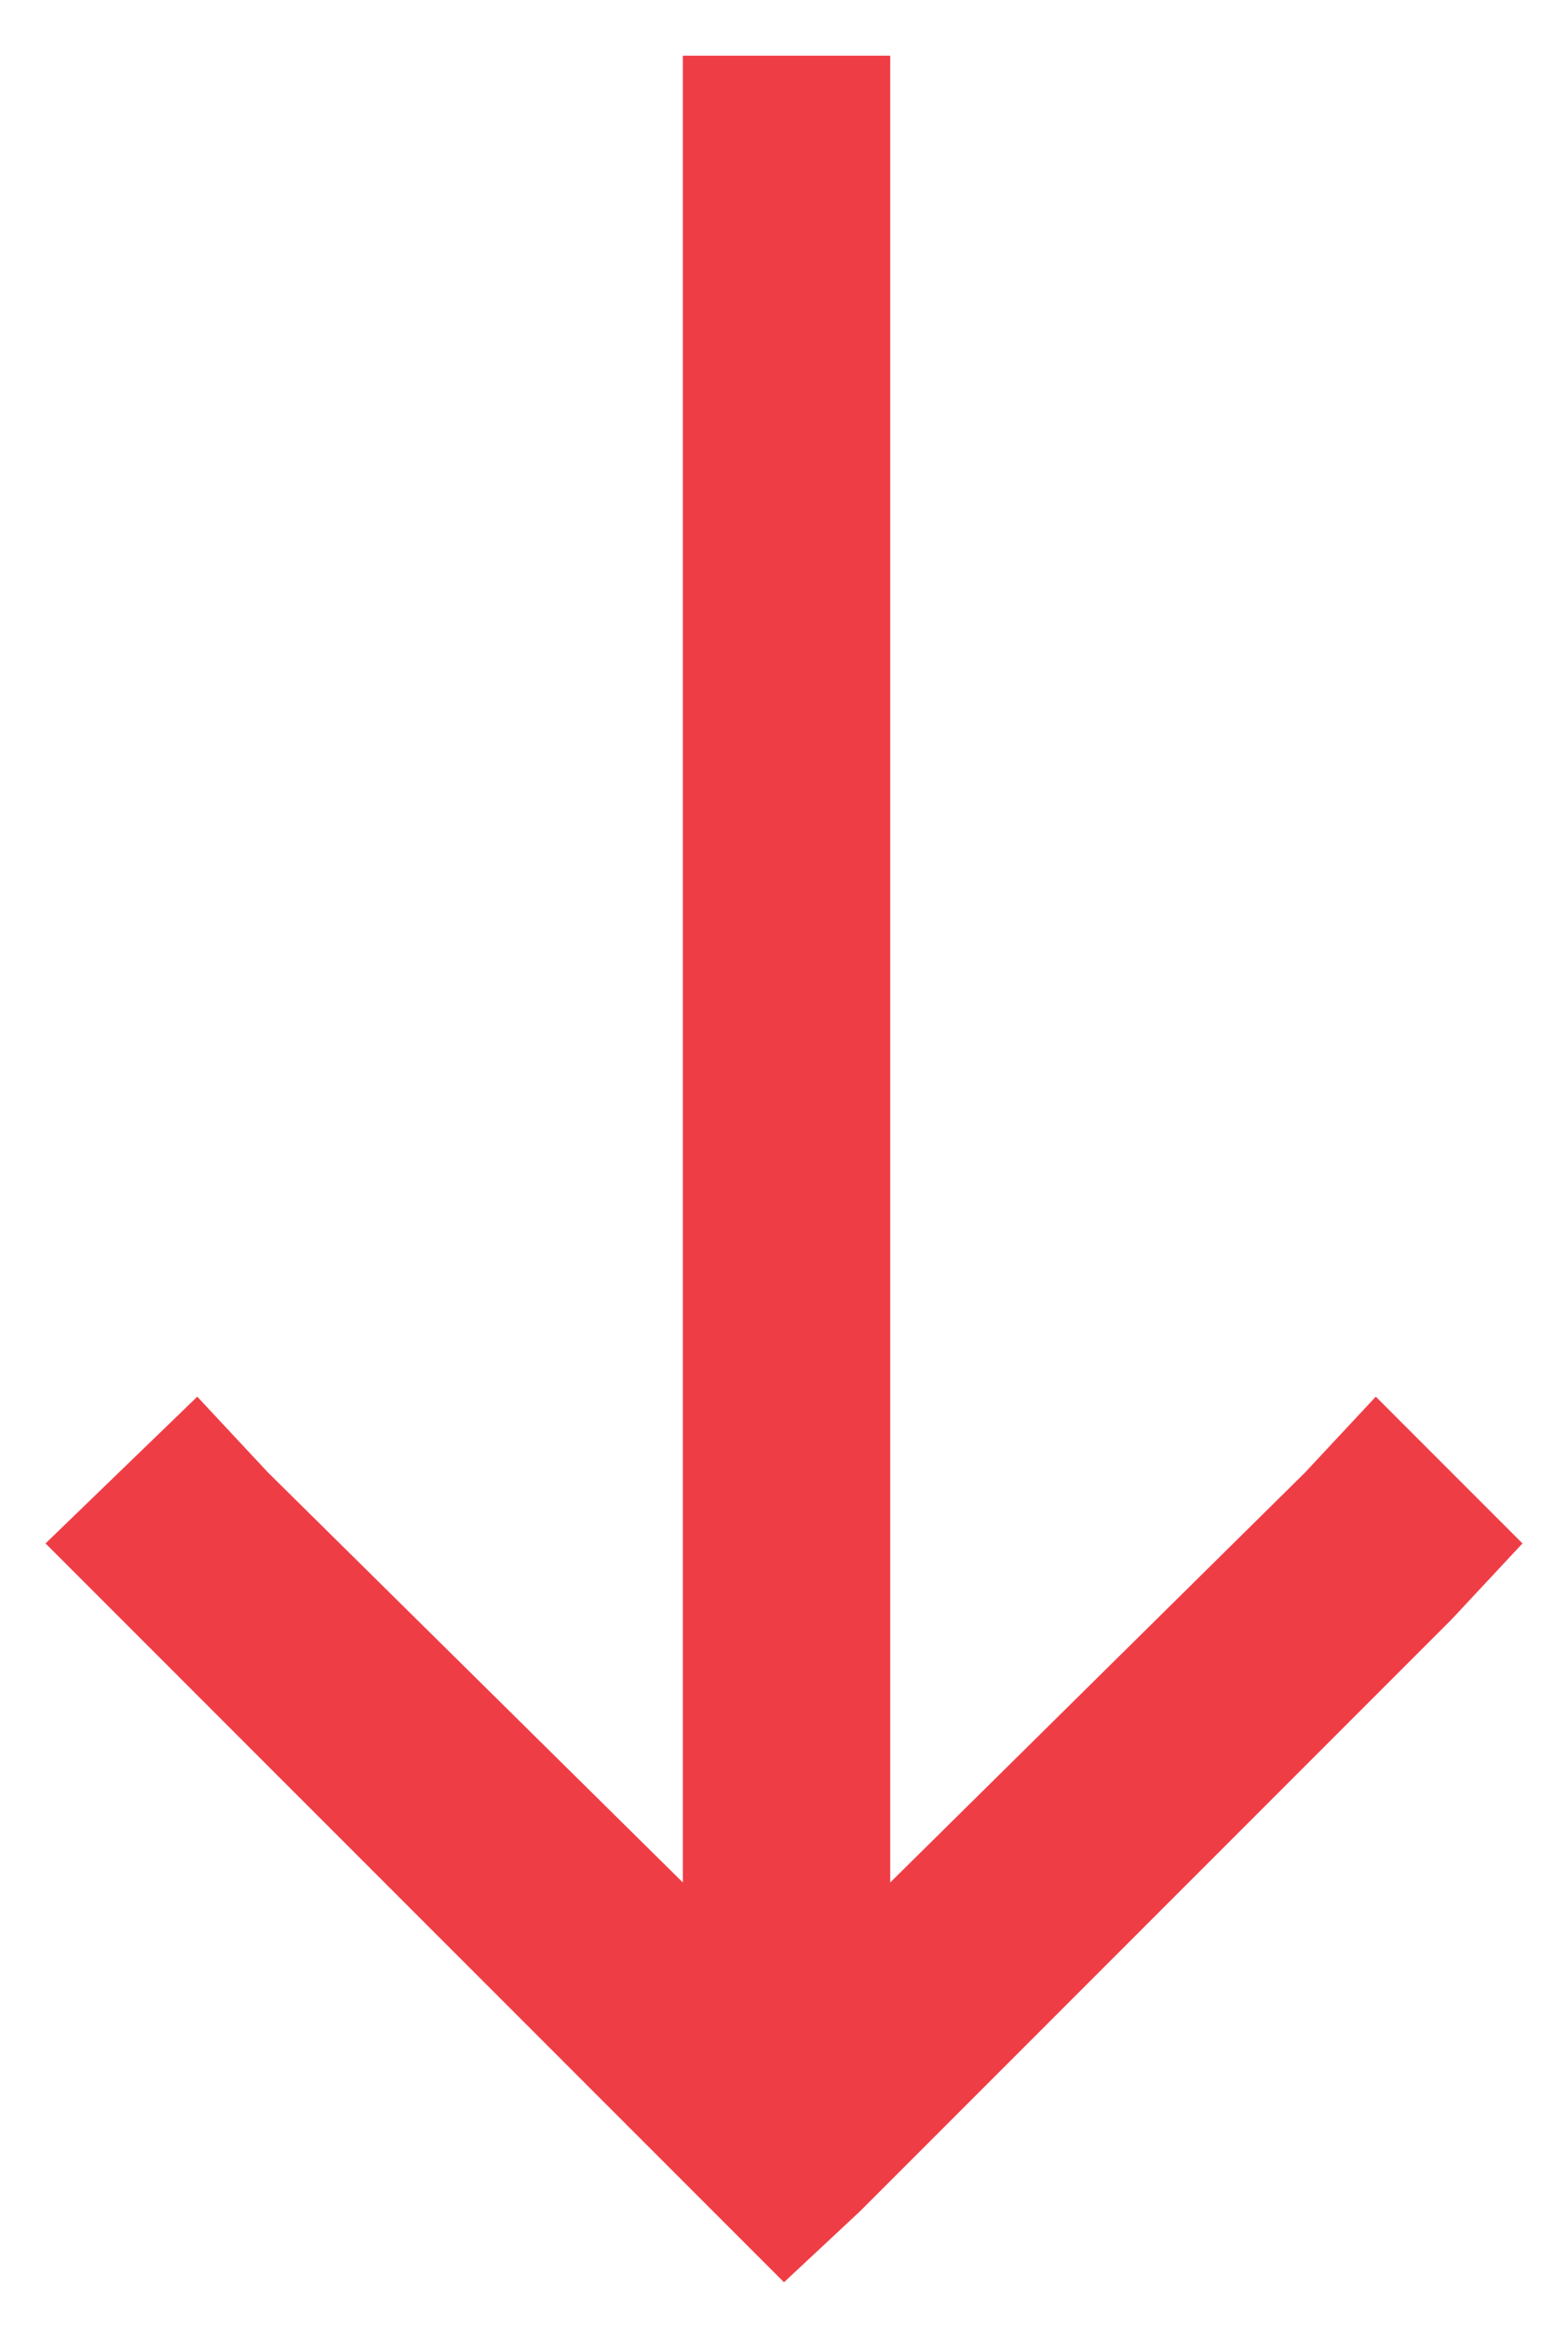 <?xml version="1.0" encoding="UTF-8"?>
<svg xmlns="http://www.w3.org/2000/svg" version="1.1" viewBox="0 0 31 46">
  <defs>
    <style>
      .cls-1 {
        fill: #ef3d46;
      }
    </style>
  </defs>
  <!-- Generator: Adobe Illustrator 28.7.1, SVG Export Plug-In . SVG Version: 1.2.0 Build 142)  -->
  <g>
    <g id="Layer_1">
      <g id="Meet-The-Team">
        <g id="_x30_2-Individual-Team">
          <g id="Group-11">
            <g id="long-arrow-down">
              <polygon id="Path" class="cls-1" points="14.1 43.7 15.5 45.1 17 43.7 28.7 32 30.1 30.5 27.2 27.6 25.8 29.1 17.6 37.2 17.6 3.2 17.6 1.1 13.5 1.1 13.5 3.2 13.5 37.2 5.3 29.1 3.9 27.6 .9 30.5 2.4 32 14.1 43.7"/>
            </g>
          </g>
        </g>
      </g>
    </g>
  </g>
</svg>